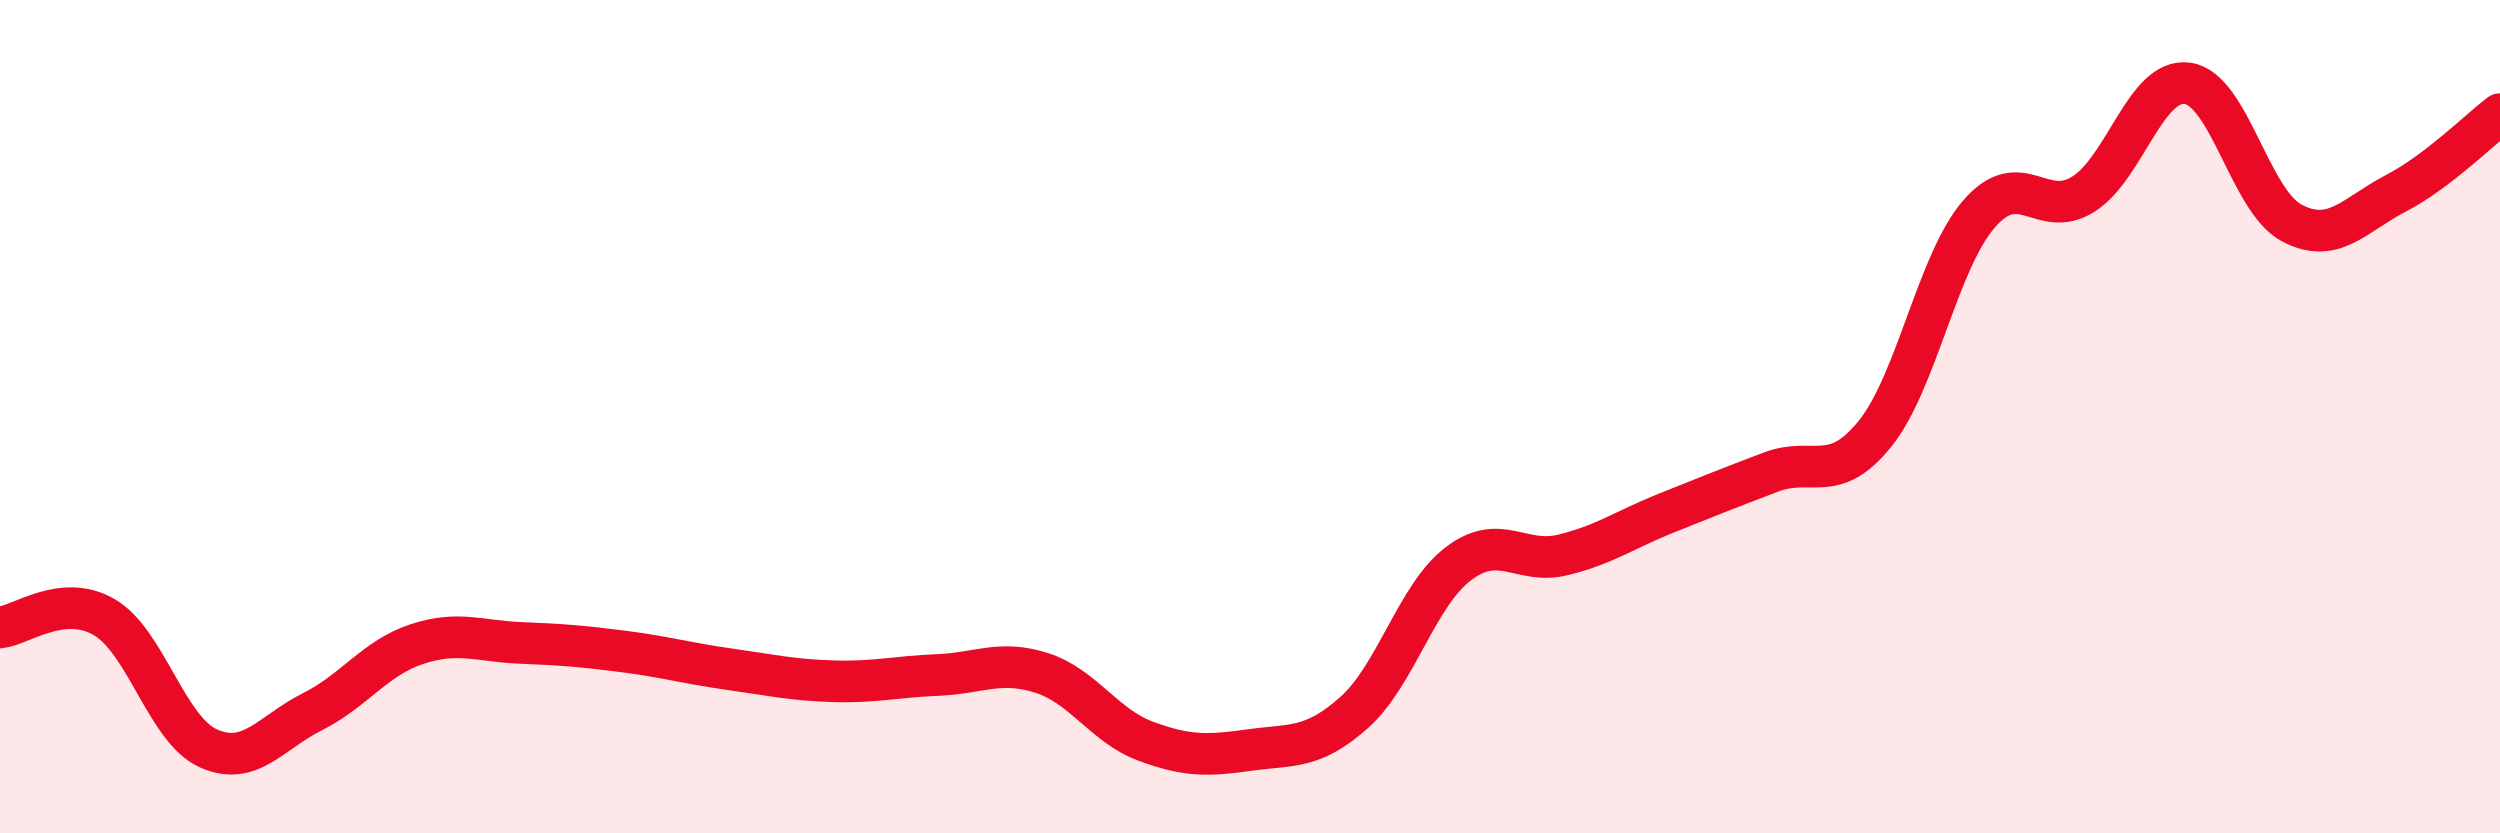 
    <svg width="60" height="20" viewBox="0 0 60 20" xmlns="http://www.w3.org/2000/svg">
      <path
        d="M 0,15.06 C 0.5,15.01 1.5,14.23 2.5,14.81 C 3.5,15.39 4,17.51 5,17.96 C 6,18.41 6.5,17.58 7.5,17.08 C 8.5,16.58 9,15.79 10,15.46 C 11,15.13 11.5,15.39 12.5,15.43 C 13.5,15.47 14,15.51 15,15.64 C 16,15.77 16.5,15.92 17.5,16.06 C 18.5,16.2 19,16.32 20,16.35 C 21,16.38 21.5,16.24 22.5,16.2 C 23.5,16.16 24,15.83 25,16.15 C 26,16.47 26.5,17.42 27.5,17.79 C 28.5,18.16 29,18.14 30,18 C 31,17.86 31.5,17.99 32.5,17.1 C 33.5,16.21 34,14.29 35,13.53 C 36,12.77 36.5,13.56 37.5,13.32 C 38.5,13.08 39,12.71 40,12.31 C 41,11.91 41.5,11.71 42.5,11.33 C 43.5,10.95 44,11.65 45,10.41 C 46,9.17 46.5,6.28 47.5,5.13 C 48.5,3.98 49,5.29 50,4.66 C 51,4.03 51.5,1.86 52.5,2 C 53.5,2.14 54,4.82 55,5.35 C 56,5.88 56.5,5.16 57.5,4.64 C 58.5,4.12 59.5,3.12 60,2.74L60 20L0 20Z"
        fill="#EB0A25"
        opacity="0.1"
        stroke-linecap="round"
        stroke-linejoin="round"
      />
      <path
        d="M 0,15.06 C 0.5,15.01 1.5,14.23 2.5,14.81 C 3.5,15.39 4,17.51 5,17.96 C 6,18.41 6.5,17.58 7.5,17.08 C 8.5,16.58 9,15.79 10,15.46 C 11,15.13 11.5,15.39 12.5,15.43 C 13.5,15.47 14,15.51 15,15.64 C 16,15.77 16.5,15.92 17.5,16.06 C 18.5,16.2 19,16.32 20,16.35 C 21,16.38 21.5,16.24 22.5,16.2 C 23.5,16.16 24,15.83 25,16.15 C 26,16.47 26.5,17.42 27.5,17.79 C 28.5,18.16 29,18.14 30,18 C 31,17.86 31.5,17.99 32.5,17.1 C 33.5,16.21 34,14.29 35,13.53 C 36,12.77 36.5,13.56 37.5,13.32 C 38.5,13.08 39,12.71 40,12.31 C 41,11.91 41.5,11.71 42.5,11.33 C 43.5,10.95 44,11.65 45,10.41 C 46,9.17 46.5,6.28 47.5,5.13 C 48.5,3.98 49,5.29 50,4.66 C 51,4.03 51.5,1.86 52.5,2 C 53.5,2.14 54,4.82 55,5.35 C 56,5.88 56.5,5.16 57.5,4.64 C 58.5,4.12 59.5,3.12 60,2.74"
        stroke="#EB0A25"
        stroke-width="1"
        fill="none"
        stroke-linecap="round"
        stroke-linejoin="round"
      />
    </svg>
  